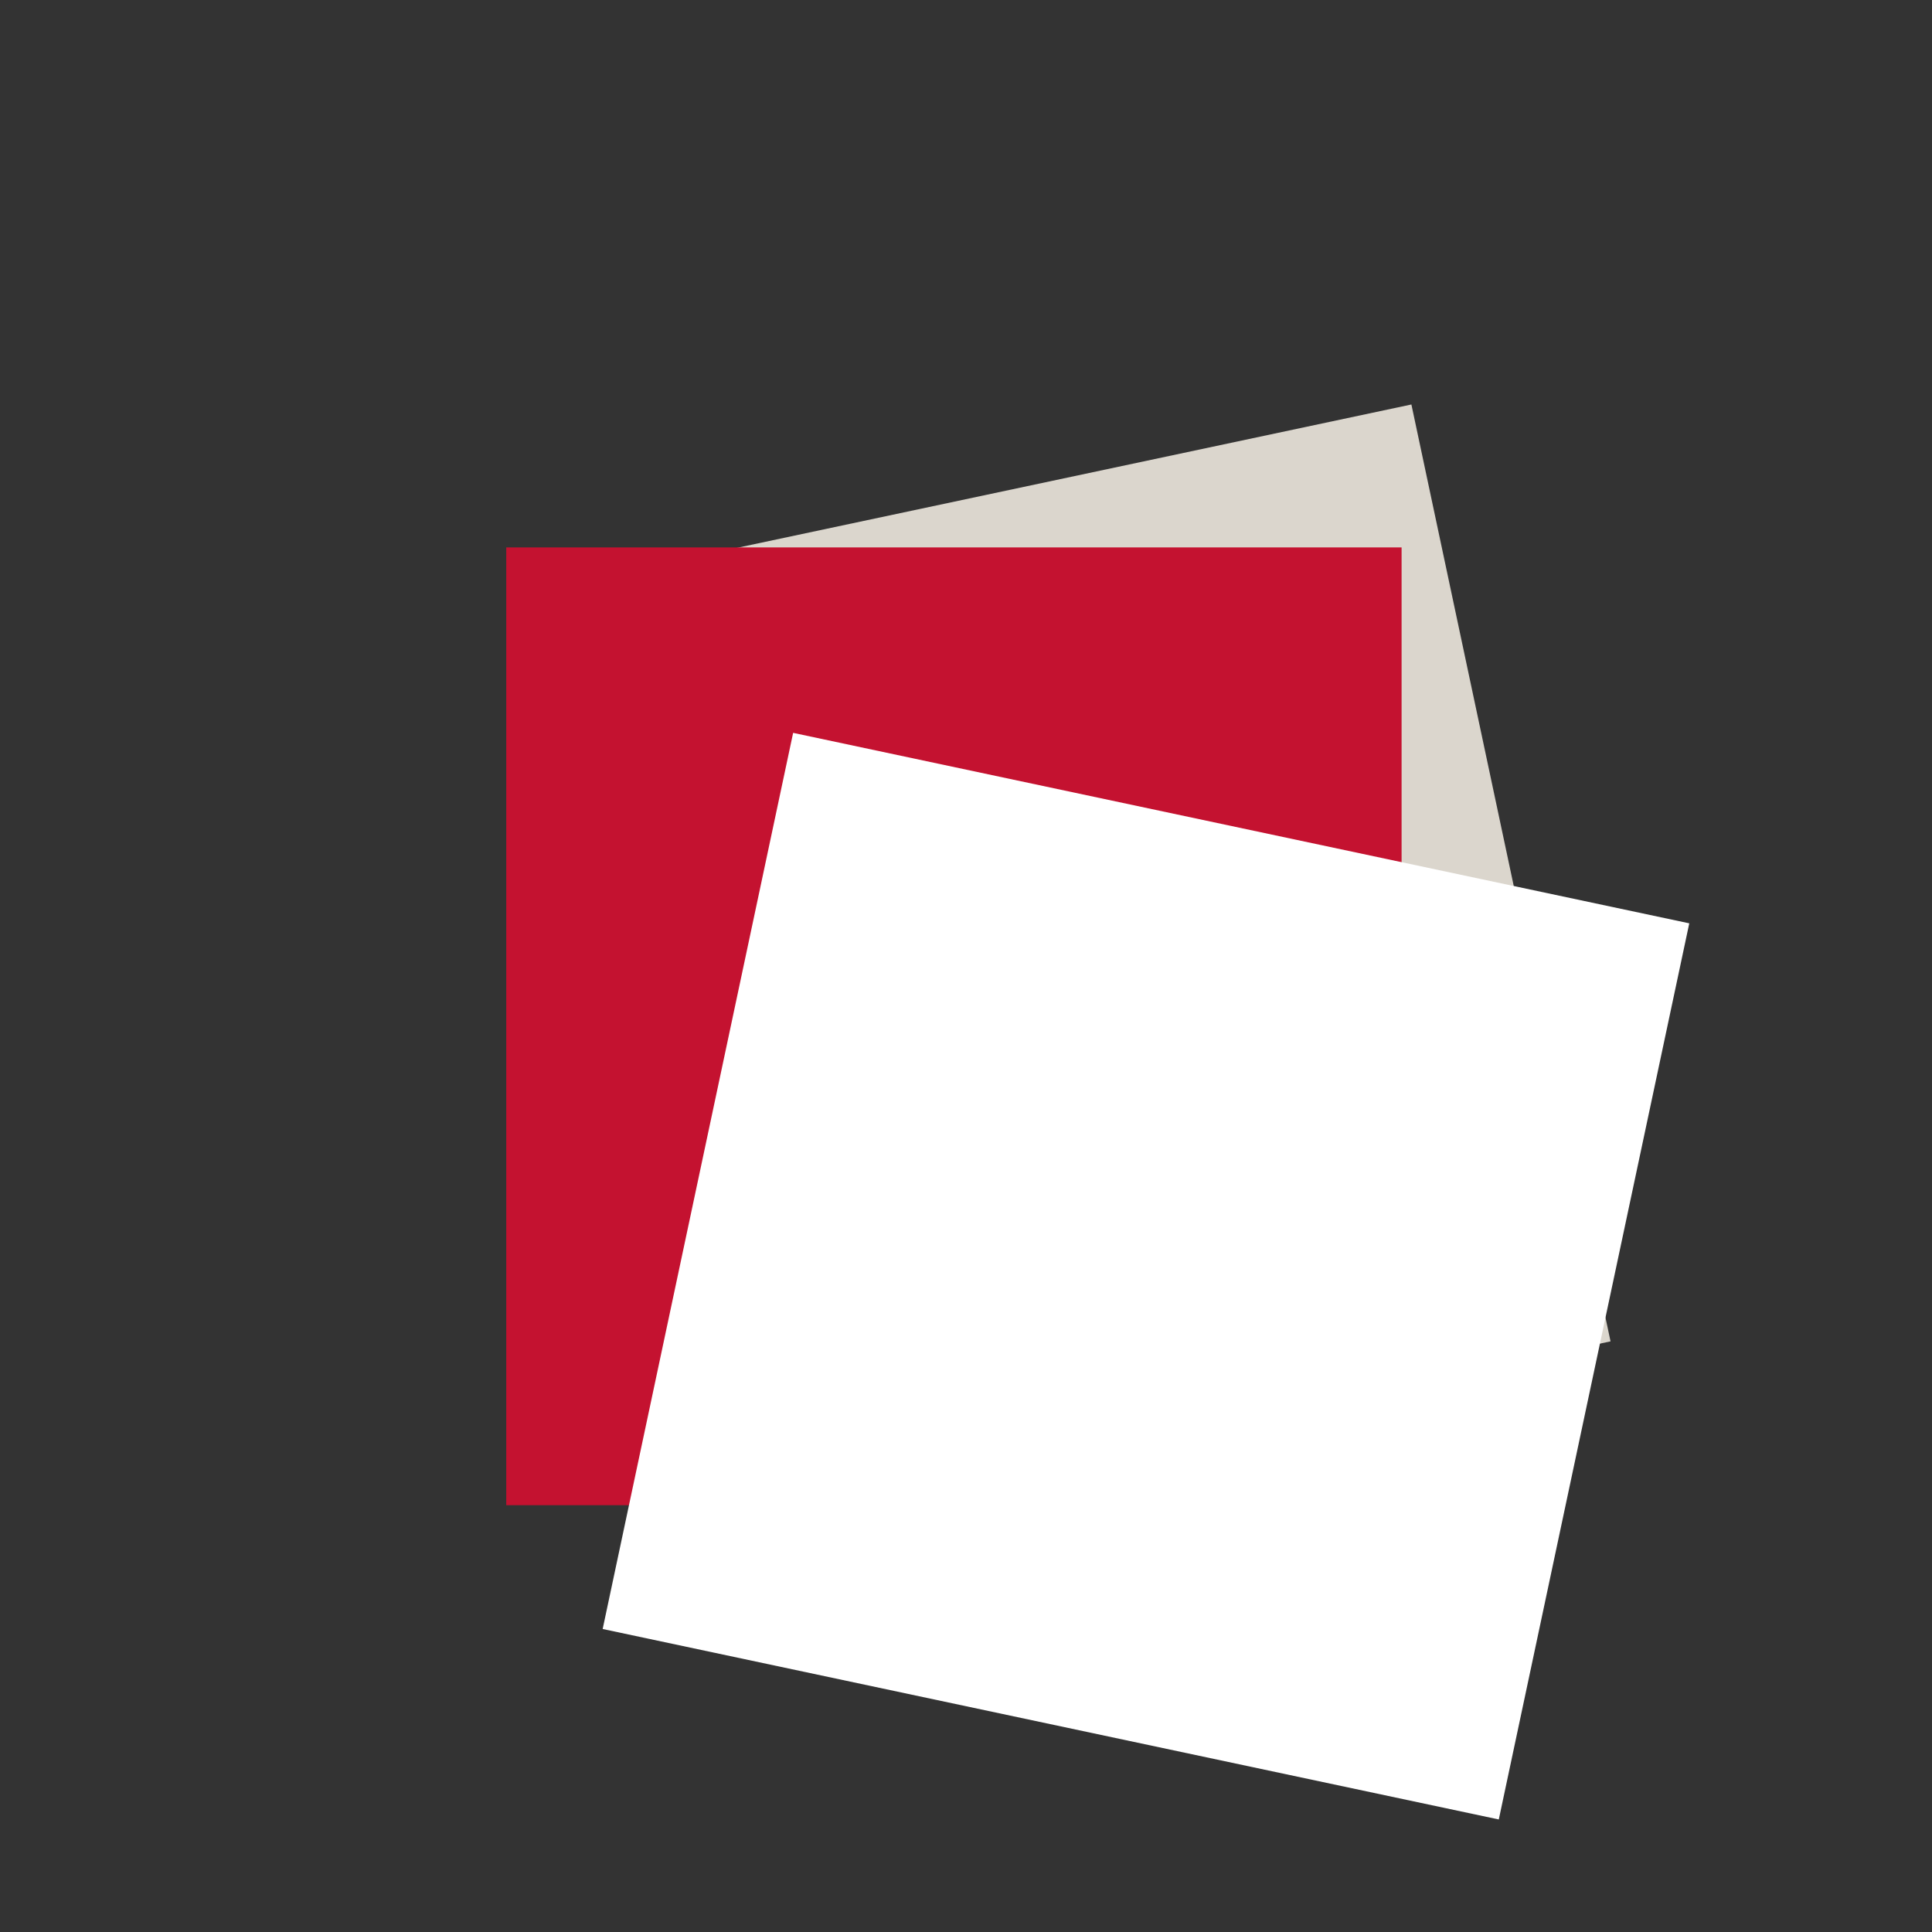 <svg height="80" viewBox="0 0 80 80" width="80" xmlns="http://www.w3.org/2000/svg"><rect x="0" y="0" width="80" height="80" fill="#333333" stroke="none"/><path d="m22.18 24.457 36.263-7.708 8.246 38.794-36.264 7.708z" fill="#dbd6cd"/><path d="m20.963 22.667h37.074v39.66h-37.074z" fill="#c41230"/><path d="m32.842 30.346 37.107 7.887-7.887 37.107-37.107-7.887z" fill="#fff"/></svg>